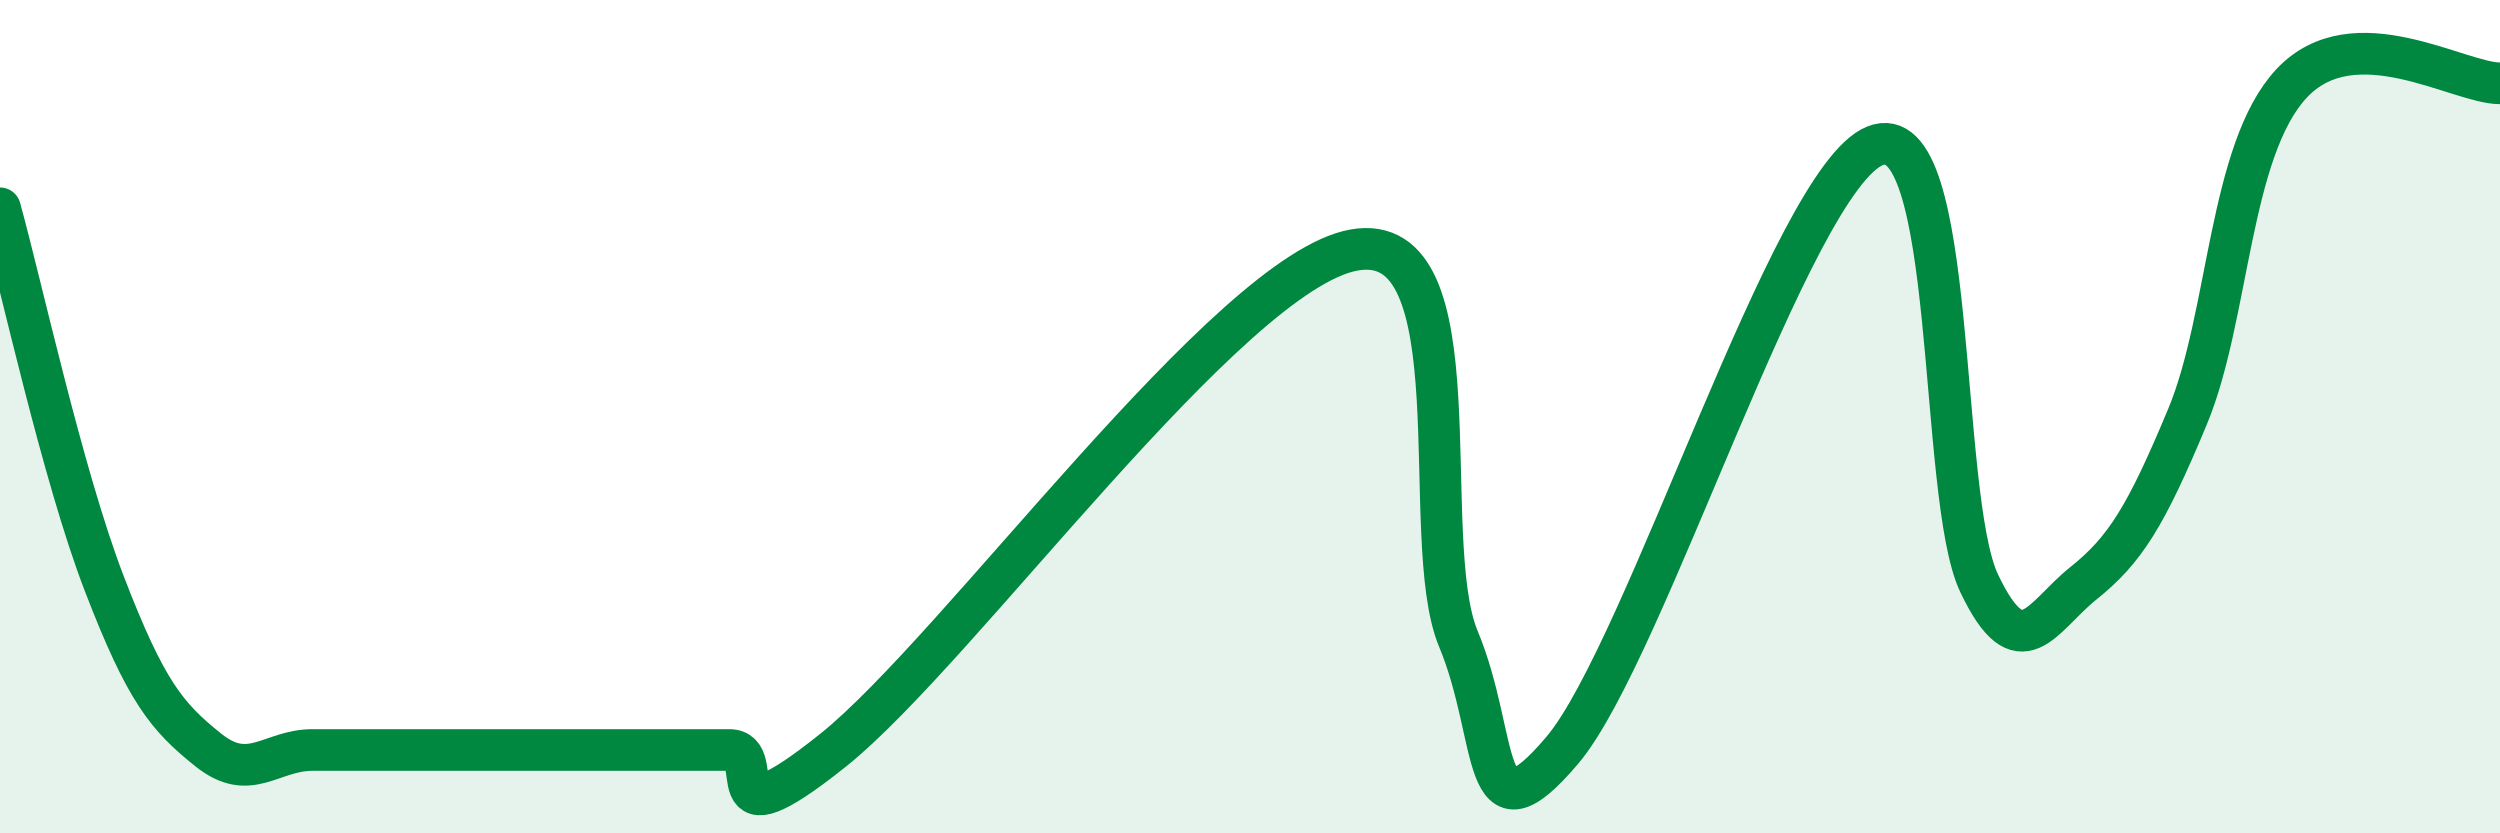 
    <svg width="60" height="20" viewBox="0 0 60 20" xmlns="http://www.w3.org/2000/svg">
      <path
        d="M 0,5 C 0.5,6.8 1.5,11.4 2.5,14 C 3.5,16.6 4,17.2 5,18 C 6,18.8 6.5,18 7.5,18 C 8.5,18 9,18 10,18 C 11,18 11.5,18 12.5,18 C 13.5,18 14,18 15,18 C 16,18 16.5,18 17.5,18 C 18.5,18 17,20.4 20,18 C 23,15.6 29.5,6.53 32.5,6 C 35.5,5.47 34,12.93 35,15.33 C 36,17.73 35.5,20.37 37.5,18 C 39.5,15.63 43,4.3 45,3.5 C 47,2.7 46.5,11.9 47.5,14 C 48.5,16.1 49,14.8 50,14 C 51,13.2 51.5,12.4 52.5,10 C 53.5,7.6 53.5,3.6 55,2 C 56.5,0.4 59,2 60,2L60 20L0 20Z"
        fill="#008740"
        opacity="0.1"
        stroke-linecap="round"
        stroke-linejoin="round"
      />
      <path
        d="M 0,5 C 0.5,6.8 1.5,11.4 2.5,14 C 3.5,16.6 4,17.2 5,18 C 6,18.8 6.5,18 7.5,18 C 8.5,18 9,18 10,18 C 11,18 11.5,18 12.5,18 C 13.5,18 14,18 15,18 C 16,18 16.5,18 17.5,18 C 18.5,18 17,20.4 20,18 C 23,15.6 29.5,6.53 32.5,6 C 35.5,5.47 34,12.93 35,15.33 C 36,17.73 35.5,20.37 37.5,18 C 39.5,15.63 43,4.3 45,3.5 C 47,2.7 46.5,11.9 47.5,14 C 48.5,16.1 49,14.8 50,14 C 51,13.2 51.5,12.4 52.5,10 C 53.5,7.6 53.5,3.6 55,2 C 56.5,0.4 59,2 60,2"
        stroke="#008740"
        stroke-width="1"
        fill="none"
        stroke-linecap="round"
        stroke-linejoin="round"
      />
    </svg>
  